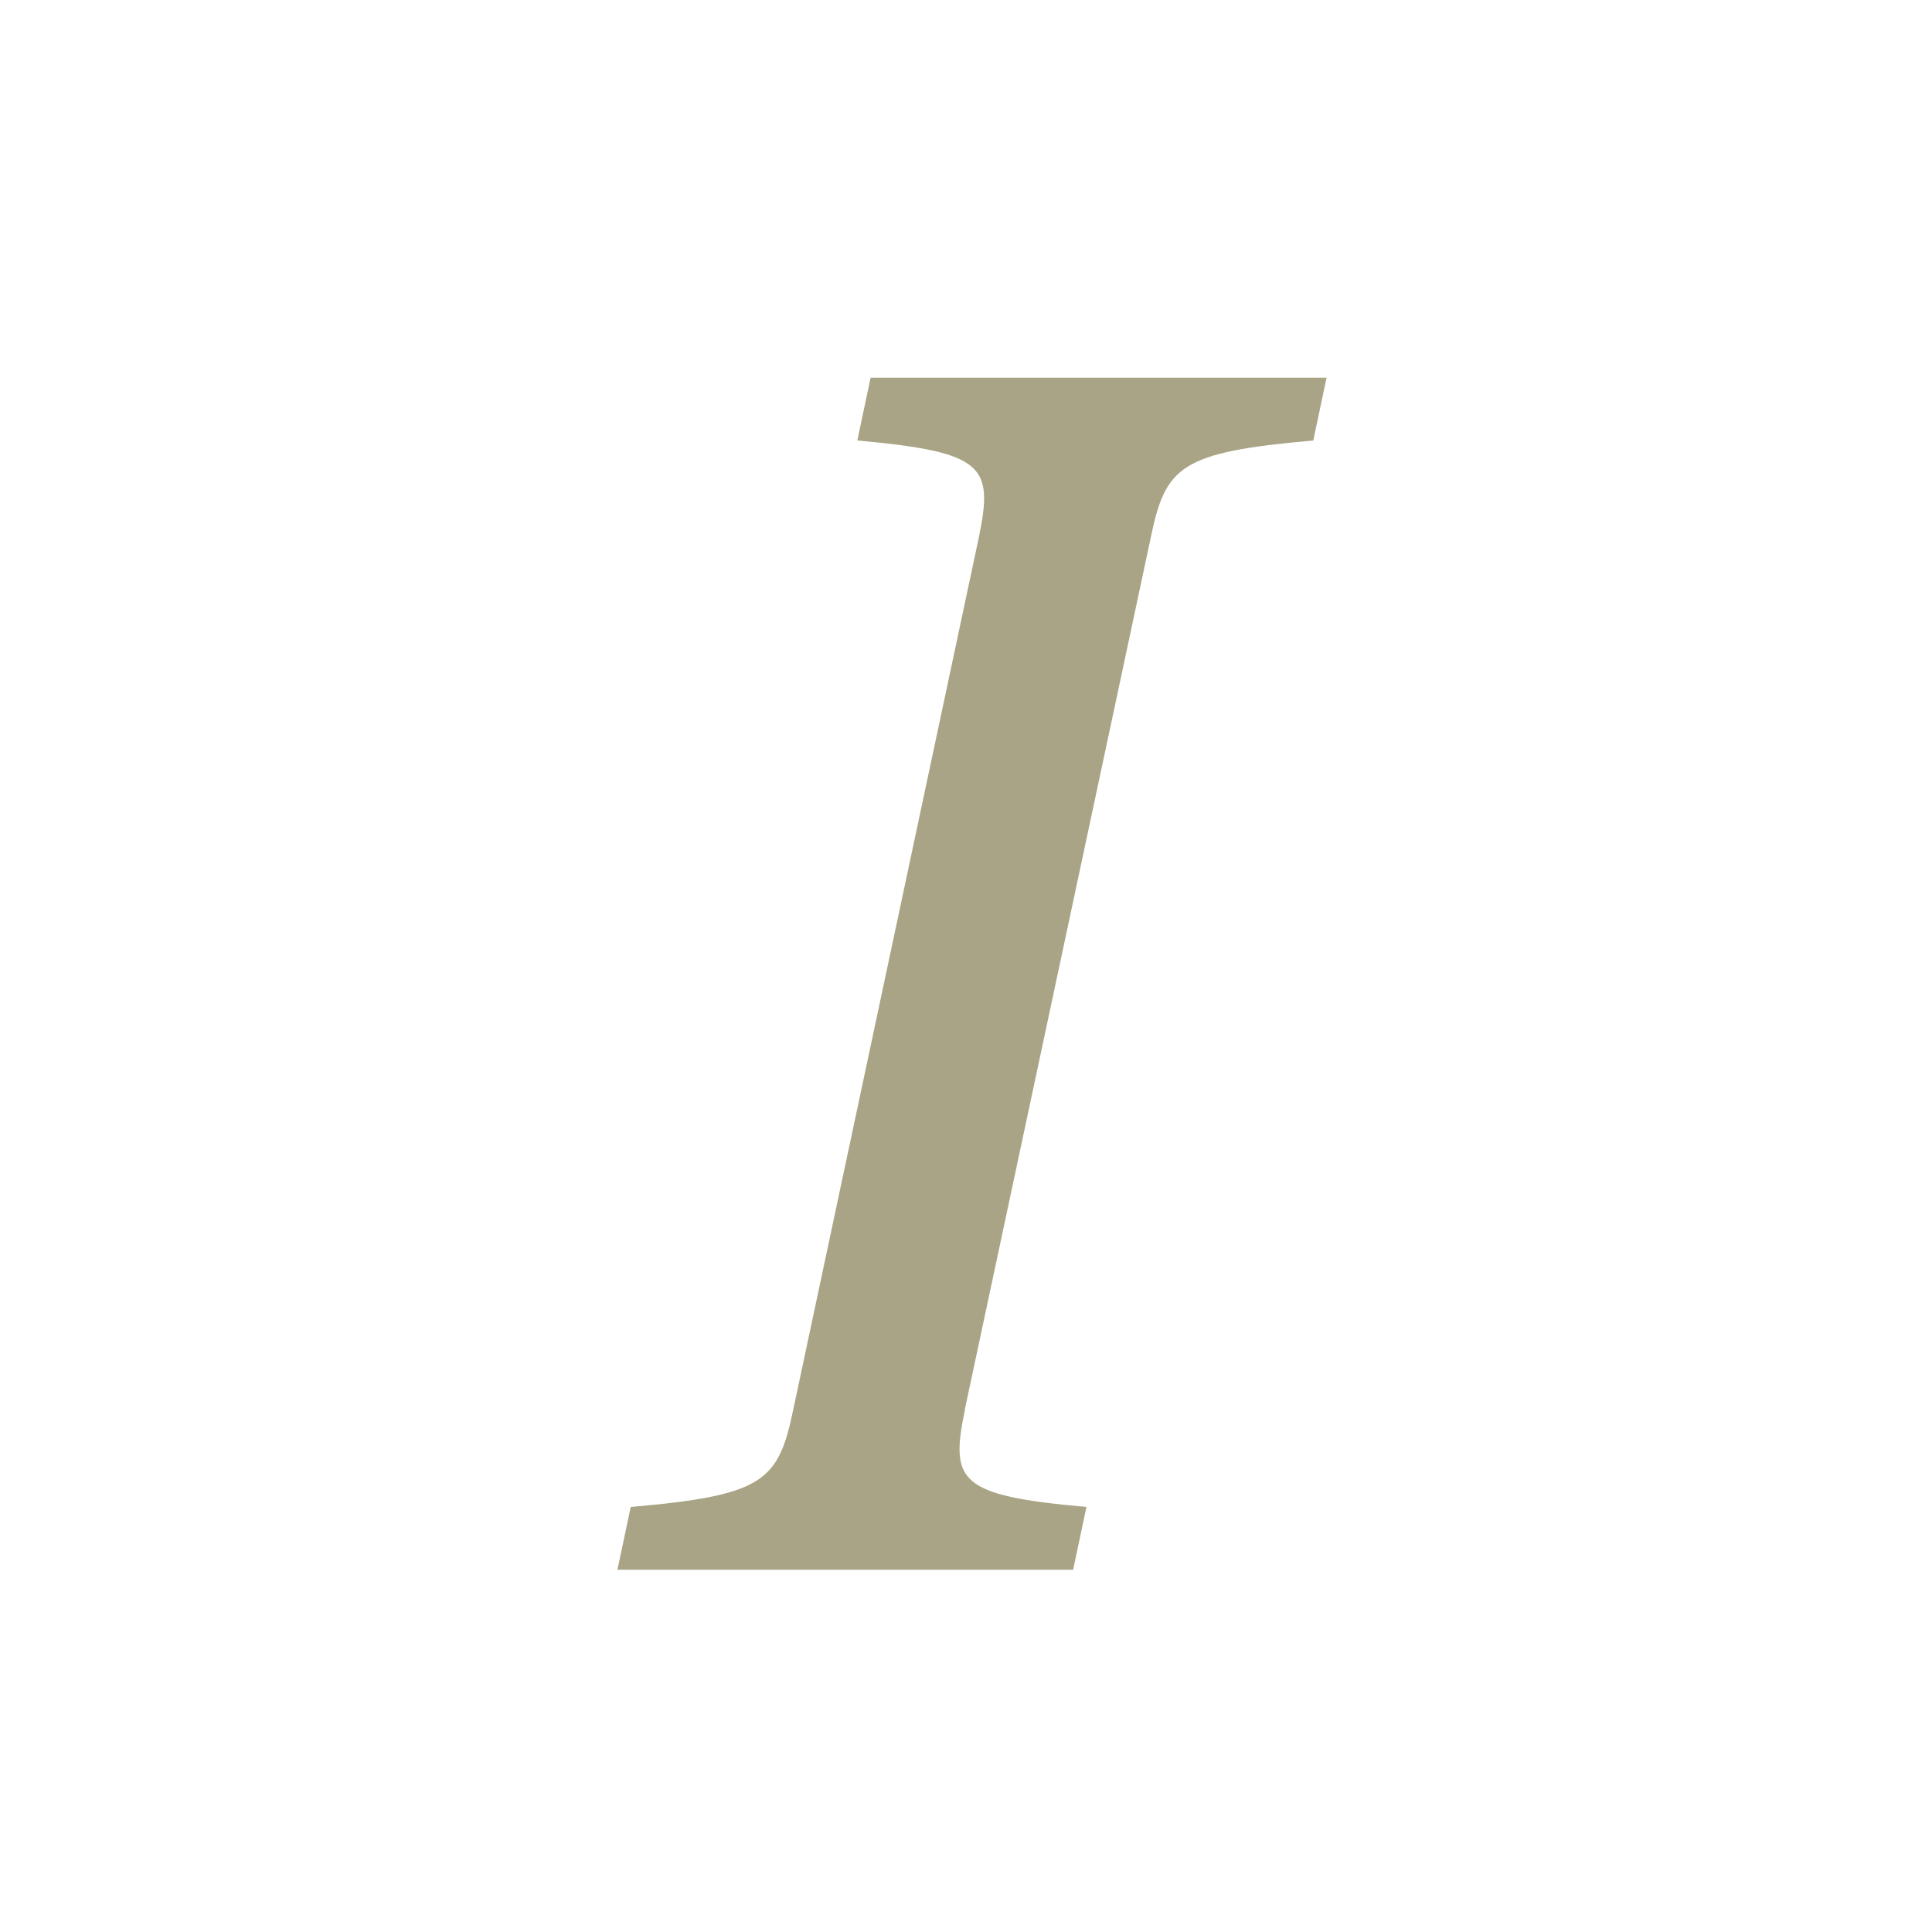 <svg width="24" height="24" viewBox="0 0 24 24" fill="none" xmlns="http://www.w3.org/2000/svg">
<path d="M11.985 17.511L14.294 6.683C14.478 5.79 14.663 5.618 16.314 5.472L16.479 4.692H10.815L10.65 5.472C12.24 5.616 12.342 5.79 12.158 6.683L9.854 17.511C9.669 18.404 9.485 18.576 7.835 18.72L7.67 19.5H13.331L13.496 18.72C11.906 18.578 11.802 18.404 11.987 17.511H11.985Z" fill="#A8A485"/>
</svg>
